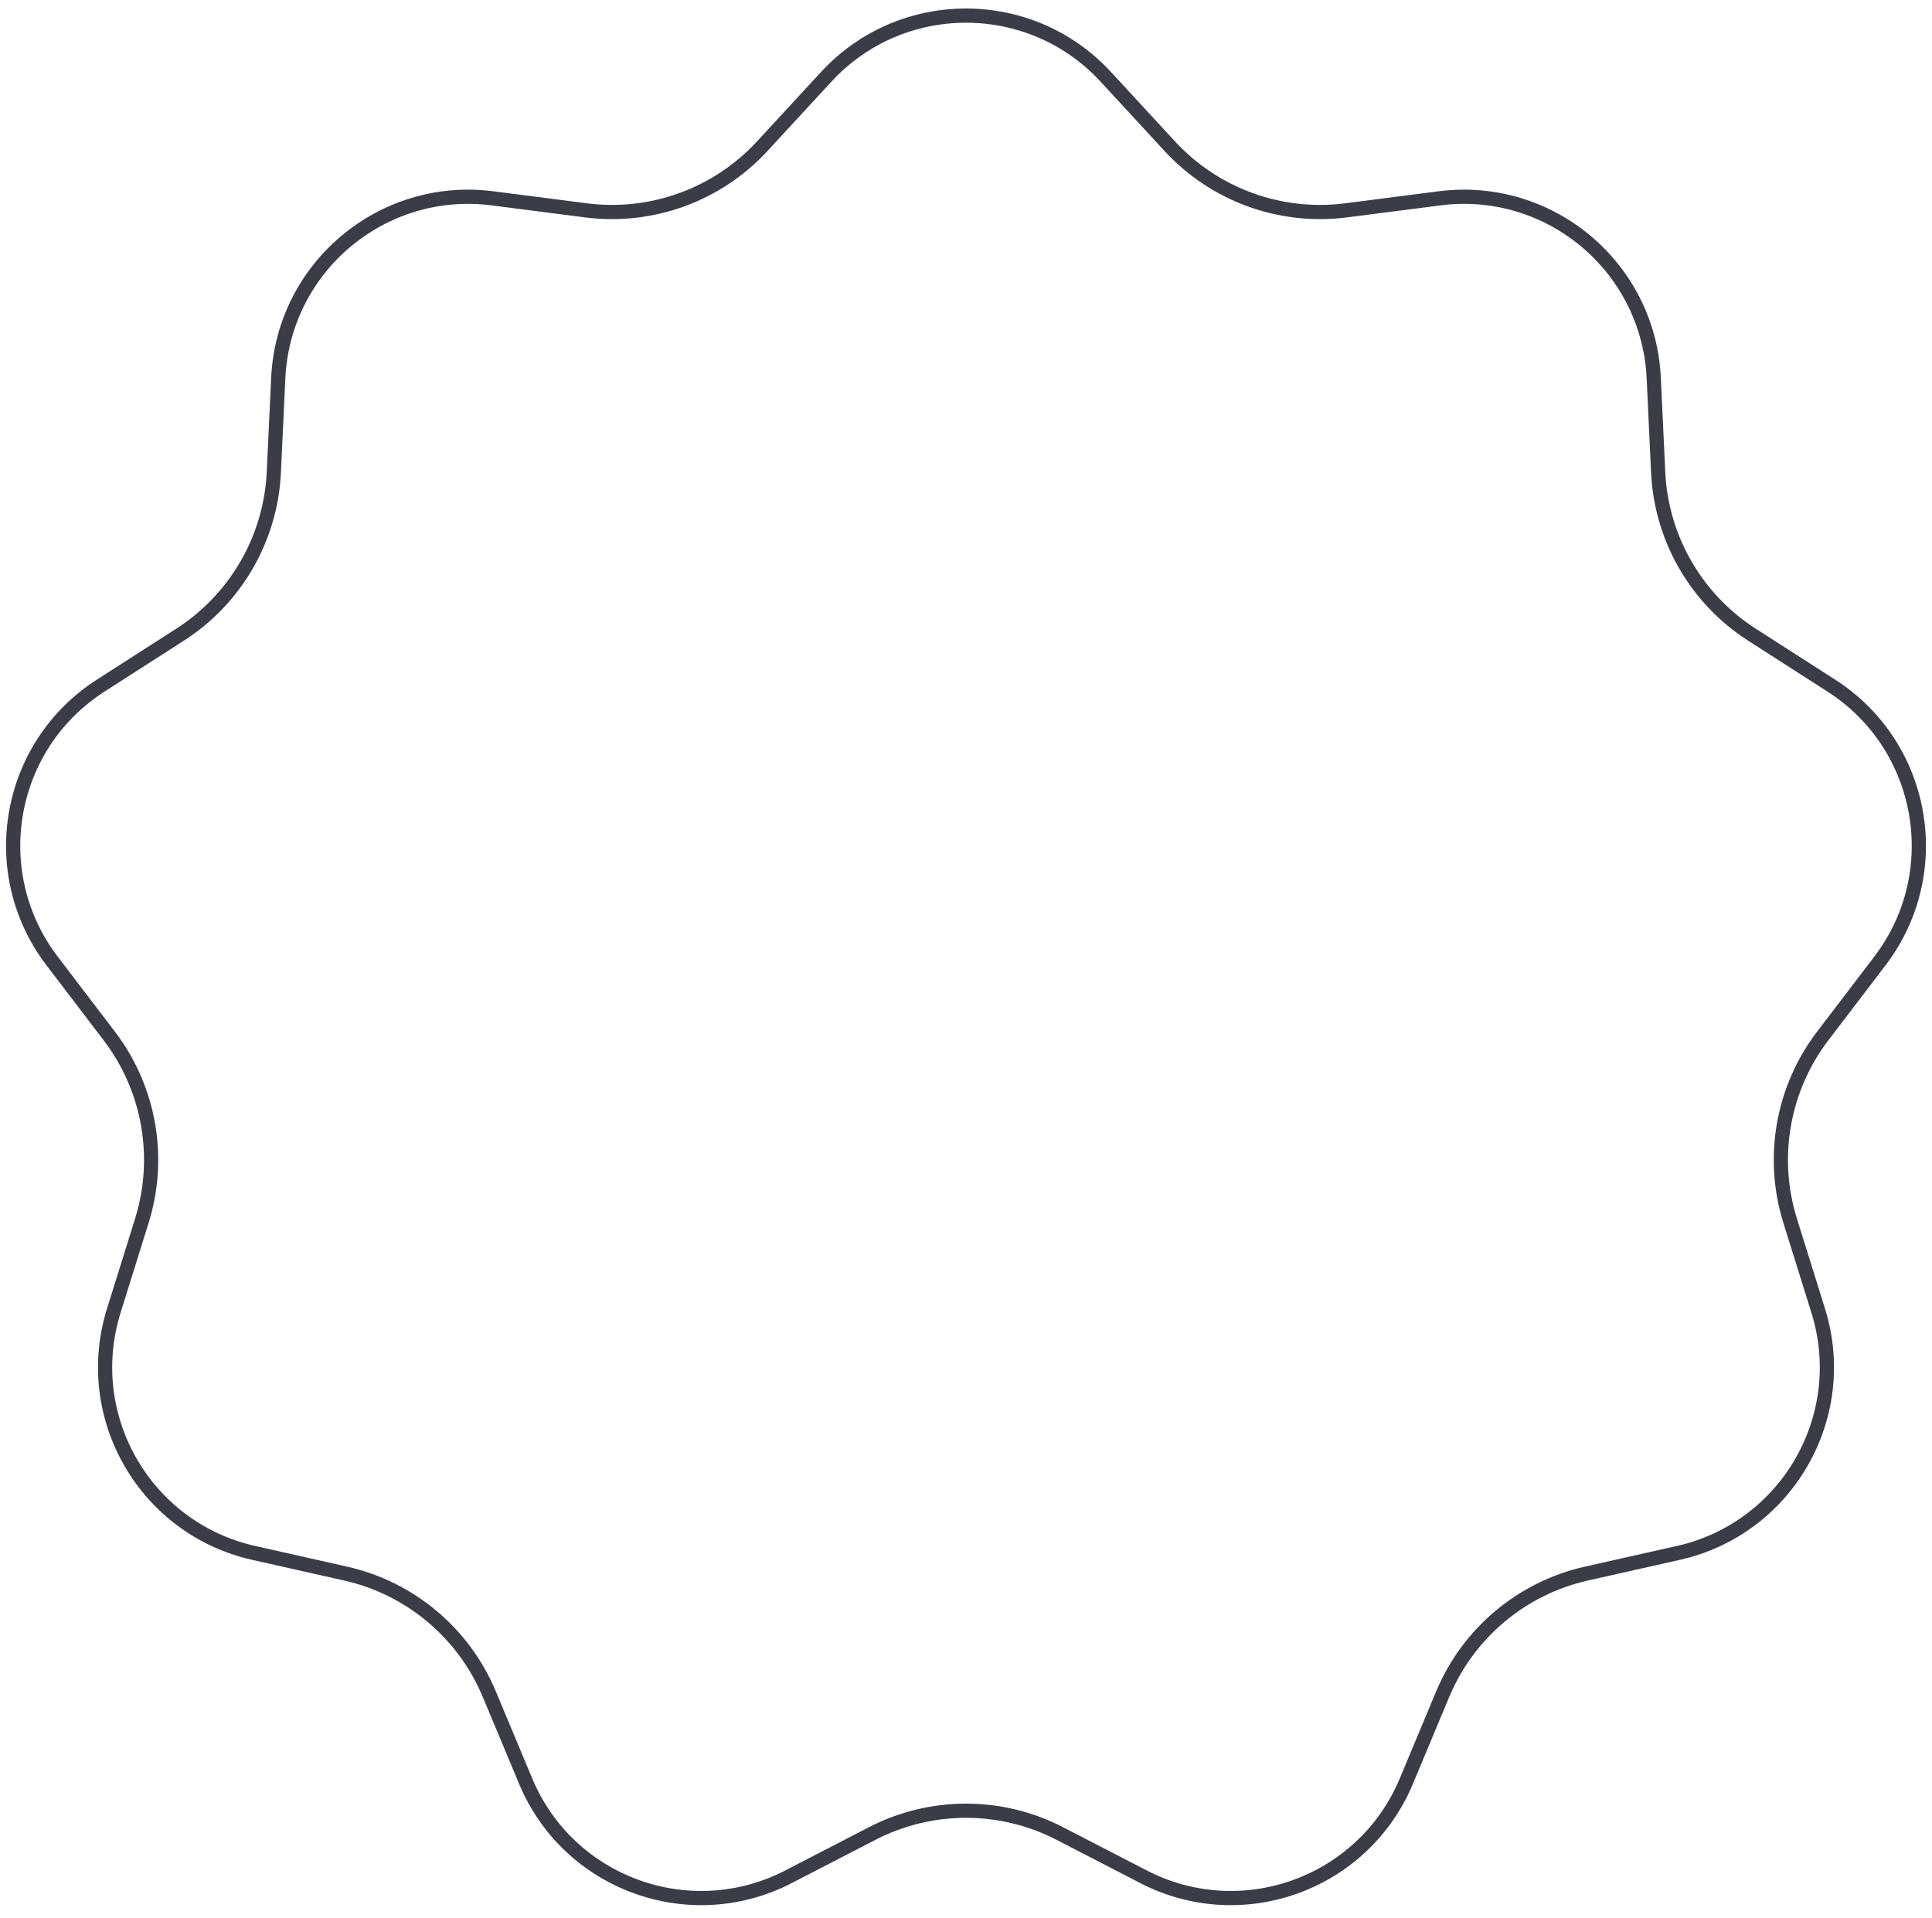 <?xml version="1.0" encoding="UTF-8"?> <svg xmlns="http://www.w3.org/2000/svg" width="136" height="135" viewBox="0 0 136 135" fill="none"> <path d="M77.843 5.412L82.341 10.29C85.502 13.718 90.127 15.402 94.752 14.808L101.334 13.962C109.091 12.965 116.048 18.803 116.413 26.616L116.724 33.244C116.941 37.901 119.403 42.165 123.328 44.682L128.913 48.265C135.496 52.488 137.073 61.431 132.331 67.651L128.308 72.928C125.481 76.636 124.626 81.484 126.014 85.935L127.99 92.27C130.319 99.737 125.778 107.601 118.148 109.318L111.674 110.774C107.125 111.798 103.354 114.962 101.556 119.264L98.997 125.387C95.982 132.604 87.448 135.709 80.499 132.12L74.604 129.074C70.461 126.934 65.539 126.934 61.396 129.074L55.501 132.12C48.552 135.709 40.018 132.604 37.003 125.387L34.444 119.264C32.646 114.962 28.875 111.798 24.326 110.774L17.852 109.318C10.222 107.601 5.681 99.737 8.01 92.27L9.986 85.935C11.374 81.484 10.519 76.636 7.692 72.928L3.669 67.651C-1.073 61.431 0.504 52.488 7.087 48.265L12.672 44.682C16.597 42.165 19.058 37.901 19.276 33.244L19.587 26.616C19.952 18.803 26.909 12.965 34.666 13.962L41.248 14.808C45.873 15.402 50.498 13.718 53.659 10.29L58.157 5.412C63.459 -0.338 72.541 -0.338 77.843 5.412Z" stroke="#3A3D47"></path> </svg> 